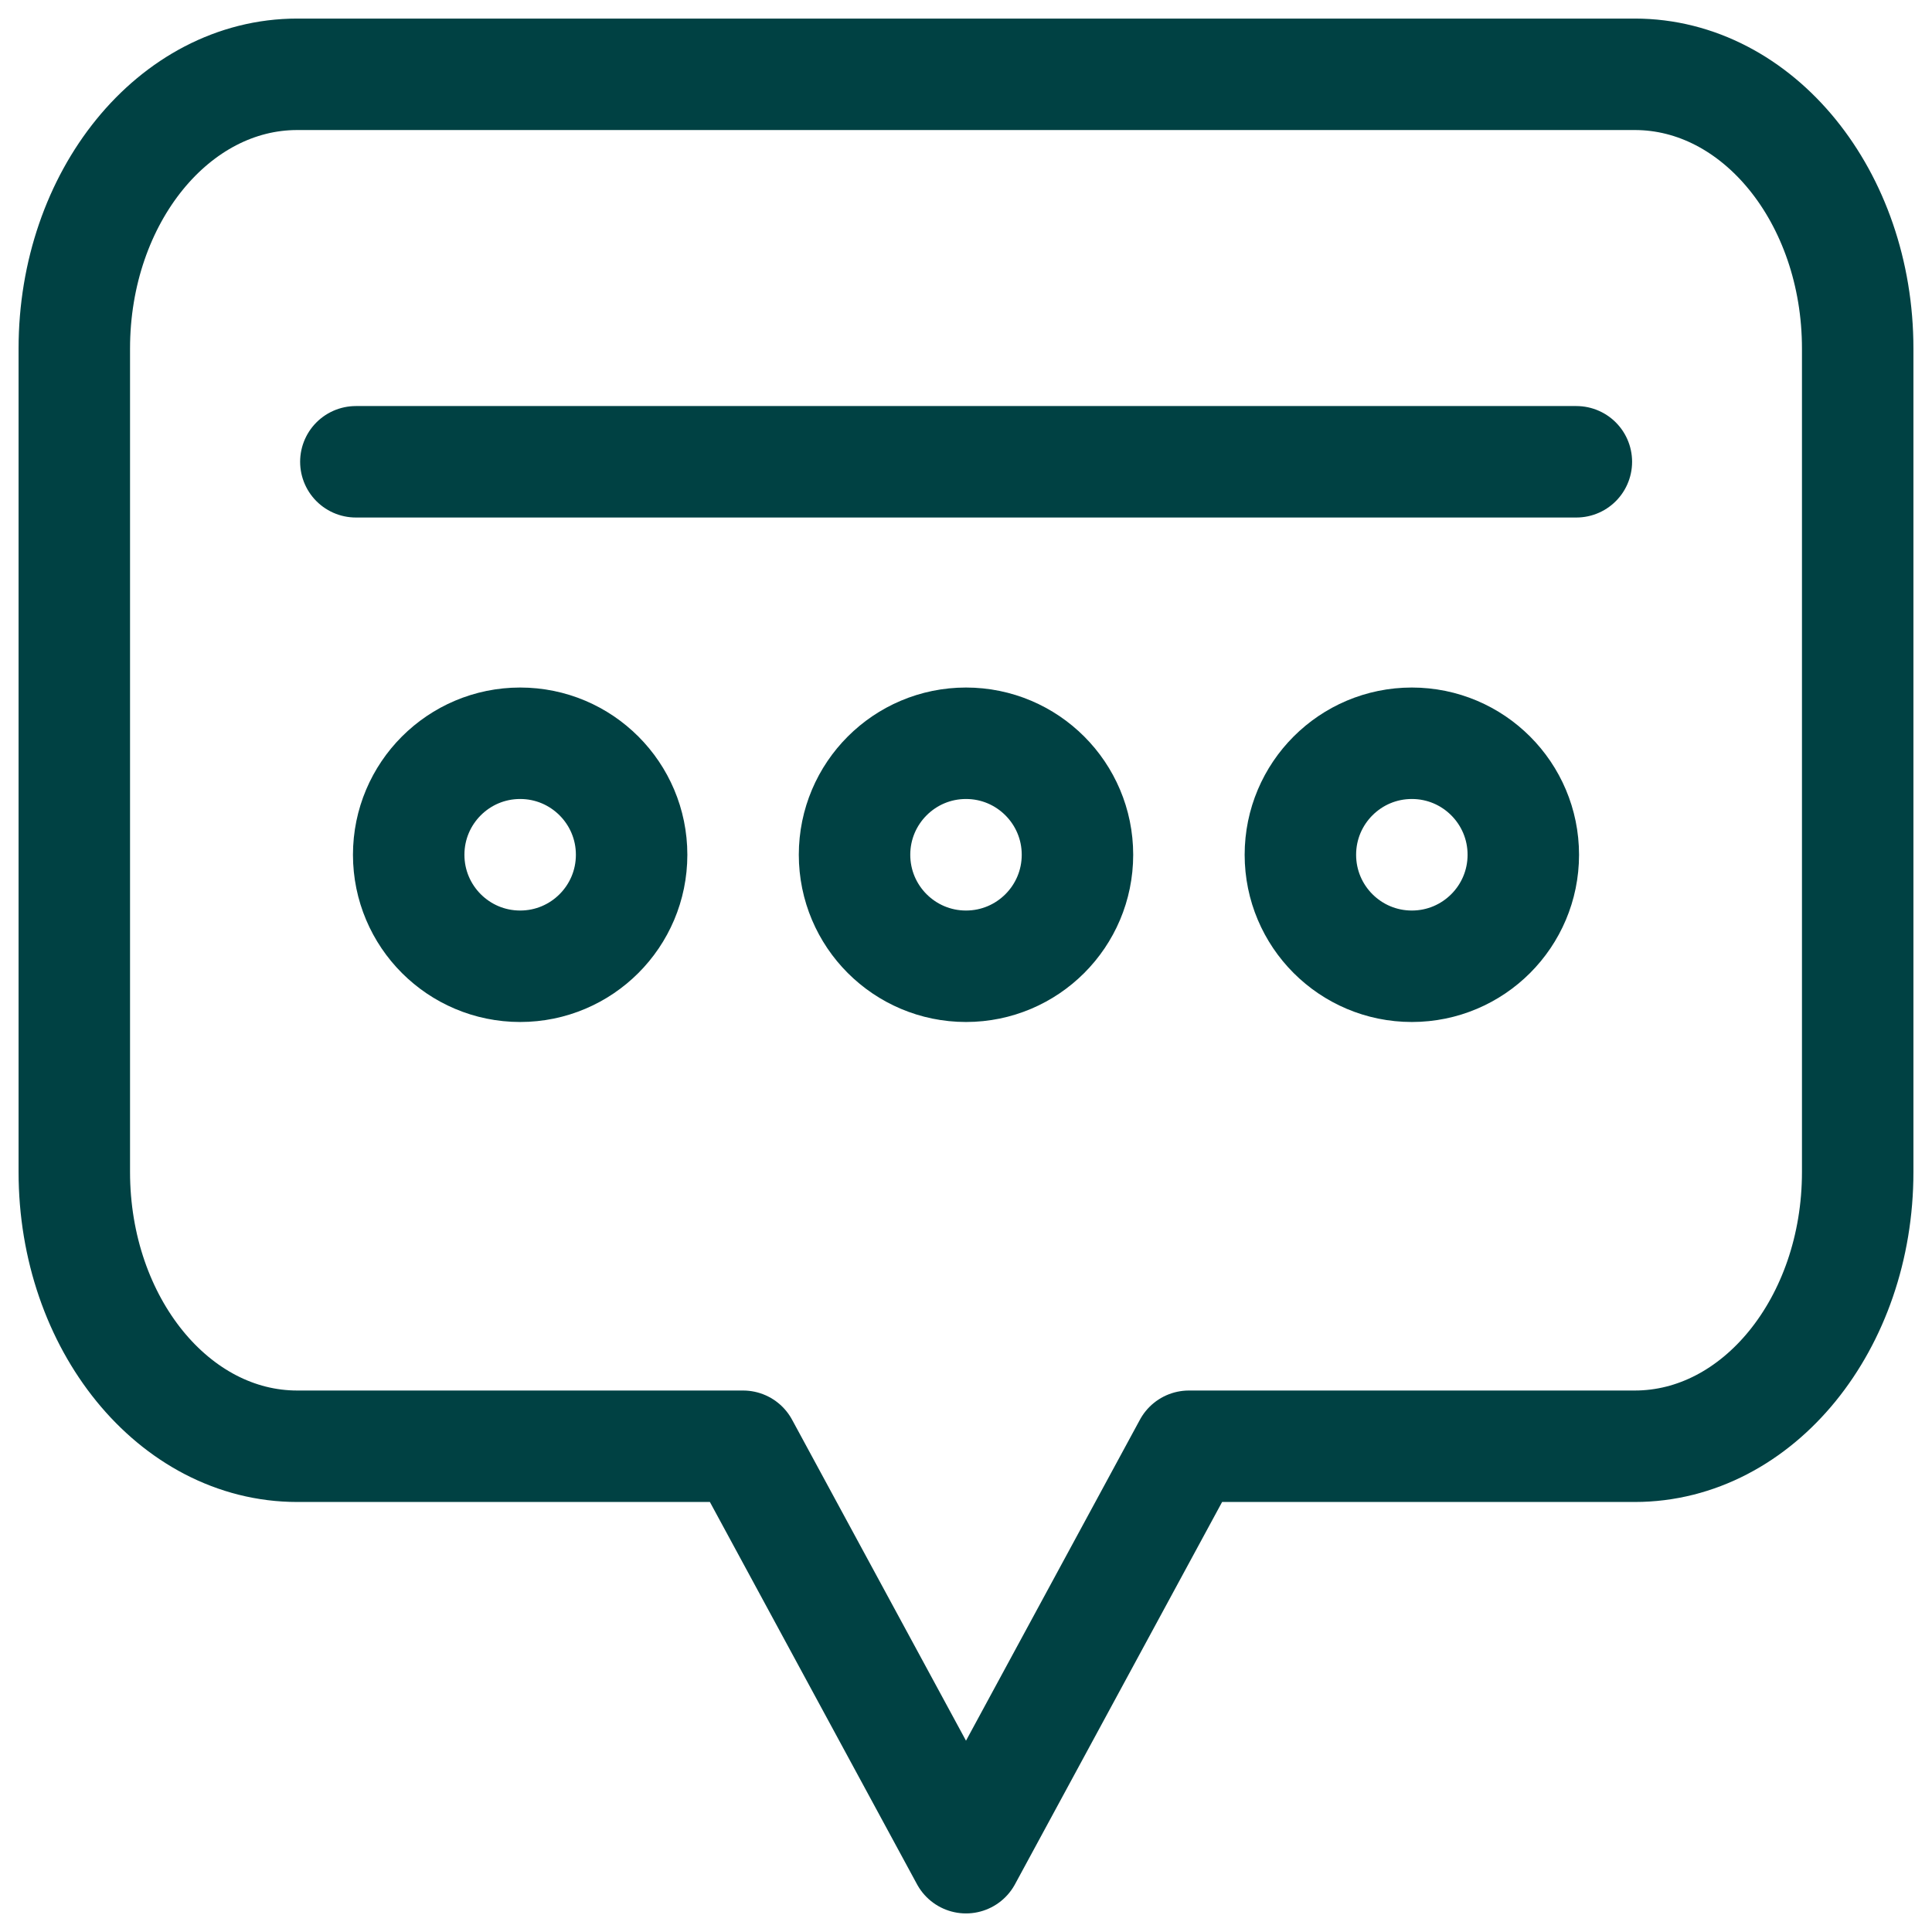 <?xml version="1.0" encoding="UTF-8"?> <svg xmlns="http://www.w3.org/2000/svg" width="52" height="52" viewBox="0 0 52 52" fill="none"><path d="M9.578 12.429H42.428" stroke="#004143" stroke-width="3" stroke-linecap="round" stroke-linejoin="round"></path><path d="M14 26.007C15.657 26.007 17 24.664 17 23.006C17 21.349 15.657 20.005 14 20.005C12.343 20.005 11 21.349 11 23.006C11 24.664 12.343 26.007 14 26.007Z" stroke="#004143" stroke-width="3"></path><path d="M26 26.007C27.657 26.007 29 24.664 29 23.006C29 21.349 27.657 20.005 26 20.005C24.343 20.005 23 21.349 23 23.006C23 24.664 24.343 26.007 26 26.007Z" stroke="#004143" stroke-width="3"></path><path d="M38 26.007C39.657 26.007 41 24.664 41 23.006C41 21.349 39.657 20.005 38 20.005C36.343 20.005 35 21.349 35 23.006C35 24.664 36.343 26.007 38 26.007Z" stroke="#004143" stroke-width="3"></path><path d="M8 2H44C47.315 2 50 5.301 50 9.382V31.544C50 35.626 47.315 38.926 44 38.926H32L26 50L20 38.926H8C4.685 38.926 2 35.626 2 31.544V9.382C2 5.301 4.685 2 8 2Z" stroke="#004143" stroke-width="3" stroke-linecap="round" stroke-linejoin="round"></path></svg> 